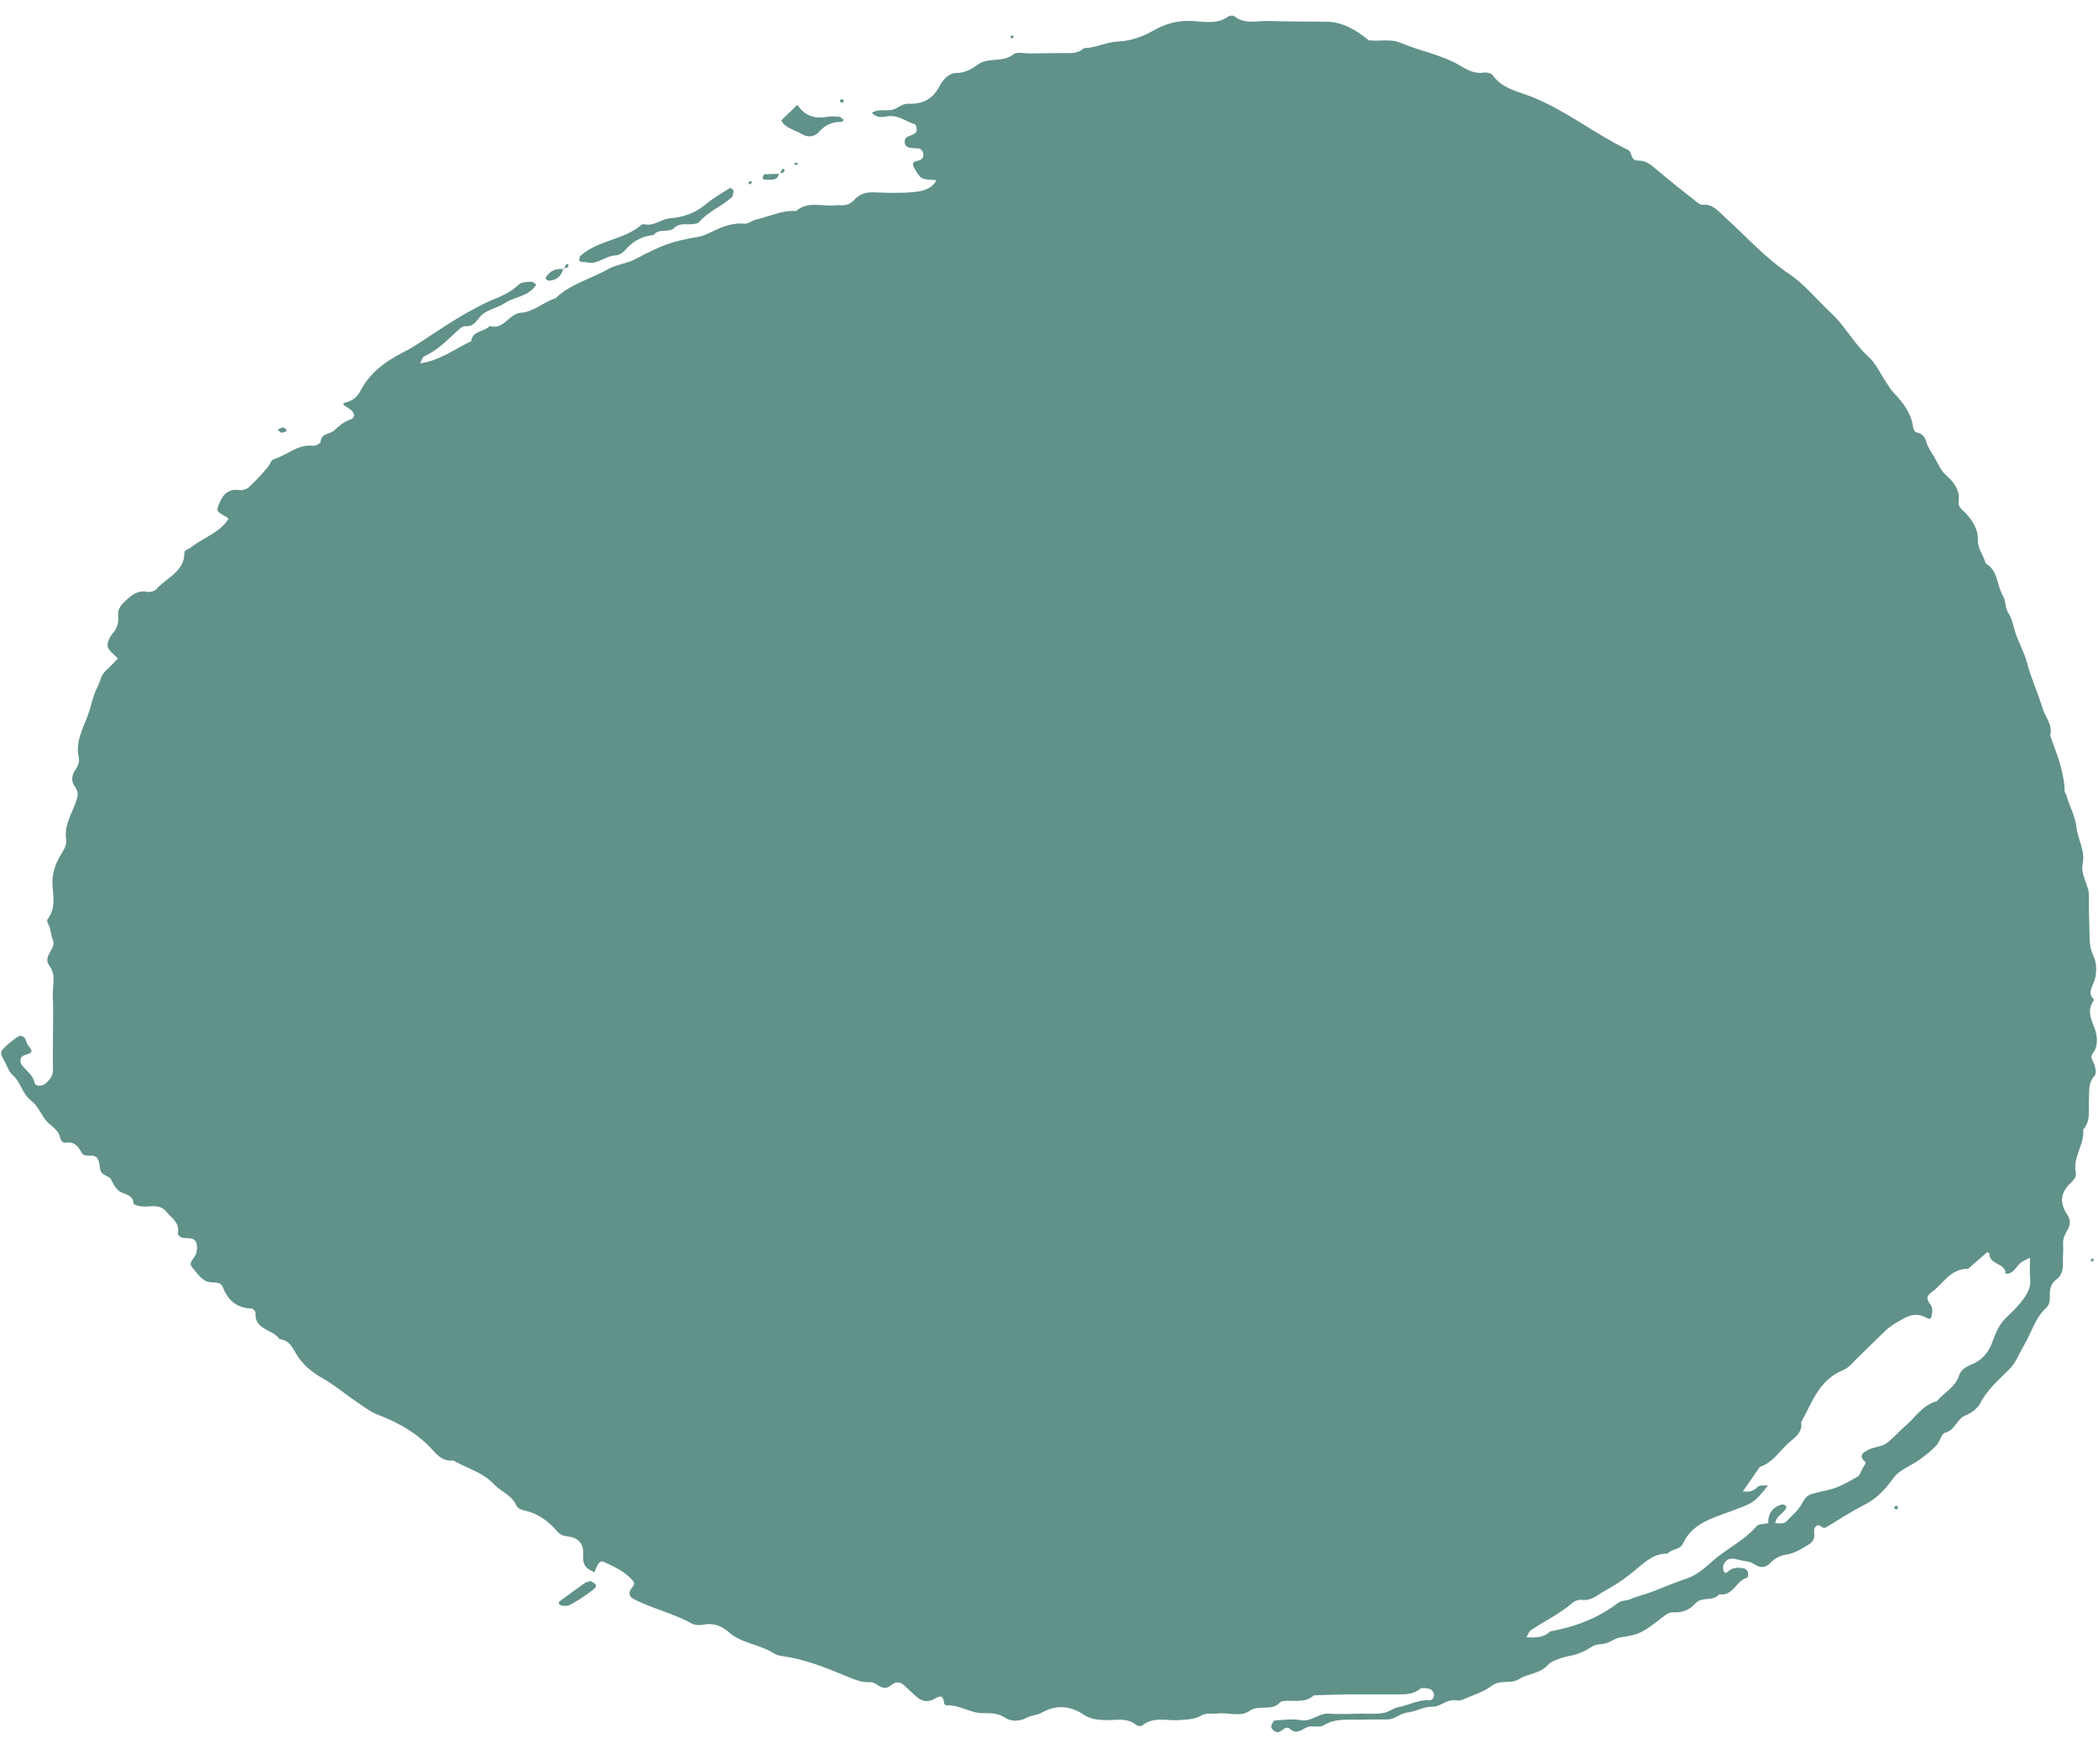 <svg width="44" height="37" viewBox="0 0 44 37" fill="none" xmlns="http://www.w3.org/2000/svg">
<path d="M14.656 4.662C14.633 4.689 14.576 4.693 14.533 4.7C14.401 4.718 14.256 4.667 14.145 4.777C14.026 4.896 13.819 4.776 13.712 4.927C13.48 4.953 13.288 5.044 13.135 5.22C13.083 5.284 12.993 5.353 12.916 5.356C12.689 5.362 12.514 5.573 12.284 5.496C12.249 5.496 12.225 5.499 12.204 5.495C12.182 5.49 12.148 5.474 12.148 5.464C12.148 5.431 12.15 5.386 12.173 5.367C12.536 5.033 13.087 5.038 13.457 4.711C13.469 4.7 13.502 4.702 13.523 4.705C13.715 4.746 13.865 4.598 14.031 4.582C14.338 4.557 14.592 4.466 14.821 4.27C14.971 4.143 15.147 4.047 15.316 3.94C15.392 3.893 15.275 3.945 15.364 3.967C15.376 3.969 15.387 4.004 15.384 4.021C15.376 4.062 15.372 4.116 15.344 4.14C15.128 4.332 14.847 4.44 14.656 4.662Z" fill="#609289"/>
<path d="M17.644 2.557C17.451 2.551 17.303 2.622 17.178 2.765C17.079 2.877 16.934 2.887 16.814 2.811C16.669 2.719 16.47 2.697 16.385 2.526C16.494 2.421 16.603 2.315 16.723 2.197C16.855 2.405 17.061 2.502 17.337 2.451C17.425 2.435 17.518 2.442 17.605 2.45C17.638 2.454 17.666 2.495 17.697 2.518C17.677 2.532 17.661 2.558 17.644 2.557Z" fill="#609289"/>
<path d="M12.268 33.199C12.301 33.176 12.348 33.172 12.39 33.16C12.424 33.181 12.463 33.2 12.491 33.229C12.502 33.24 12.502 33.276 12.49 33.292C12.455 33.349 11.986 33.662 11.908 33.676C11.866 33.684 11.818 33.678 11.773 33.67C11.754 33.667 11.733 33.649 11.722 33.632C11.714 33.622 11.723 33.594 11.734 33.585C11.911 33.455 12.087 33.324 12.268 33.199Z" fill="#609289"/>
<path d="M11.809 5.642C11.81 5.637 11.815 5.634 11.817 5.629C11.823 5.628 11.828 5.626 11.834 5.626L11.827 5.64L11.809 5.642Z" fill="#609289"/>
<path d="M11.51 5.887C11.491 5.887 11.47 5.873 11.455 5.859C11.446 5.851 11.443 5.827 11.448 5.817C11.529 5.681 11.653 5.629 11.81 5.642C11.769 5.79 11.677 5.881 11.51 5.887Z" fill="#609289"/>
<path d="M16.041 3.77C16.025 3.771 15.992 3.742 15.994 3.733C15.999 3.705 16.017 3.658 16.032 3.655C16.133 3.648 16.236 3.649 16.337 3.647C16.296 3.811 16.154 3.759 16.041 3.77Z" fill="#609289"/>
<path d="M5.822 9.012C5.865 8.995 5.904 8.964 5.942 8.967C5.969 8.967 5.995 9.009 6.023 9.034C5.984 9.049 5.943 9.077 5.906 9.074C5.878 9.073 5.85 9.035 5.822 9.012Z" fill="#609289"/>
<path d="M39.813 31.616C39.797 31.631 39.784 31.658 39.768 31.658C39.754 31.659 39.736 31.634 39.72 31.621C39.734 31.605 39.748 31.587 39.763 31.572C39.779 31.585 39.796 31.601 39.813 31.616Z" fill="#609289"/>
<path d="M43.92 26.425C43.901 26.439 43.883 26.452 43.865 26.466C43.859 26.453 43.853 26.441 43.847 26.429C43.858 26.415 43.87 26.402 43.882 26.387C43.893 26.401 43.907 26.413 43.92 26.425Z" fill="#609289"/>
<path d="M11.834 5.626C11.848 5.596 11.86 5.567 11.876 5.539C11.876 5.539 11.918 5.539 11.919 5.544C11.933 5.616 11.883 5.62 11.834 5.626Z" fill="#609289"/>
<path d="M15.695 3.834C15.707 3.821 15.72 3.797 15.734 3.797C15.748 3.797 15.764 3.818 15.777 3.83C15.757 3.843 15.736 3.857 15.716 3.87C15.71 3.858 15.702 3.846 15.695 3.834Z" fill="#609289"/>
<path d="M16.449 3.549C16.465 3.622 16.413 3.625 16.366 3.632C16.378 3.603 16.389 3.573 16.405 3.546C16.409 3.54 16.448 3.546 16.449 3.549Z" fill="#609289"/>
<path d="M16.344 3.647C16.339 3.64 16.347 3.644 16.347 3.644C16.355 3.634 16.359 3.633 16.366 3.632C16.364 3.637 16.361 3.642 16.361 3.642C16.352 3.647 16.344 3.647 16.344 3.647Z" fill="#609289"/>
<path d="M16.666 3.464C16.665 3.452 16.665 3.439 16.663 3.426C16.676 3.42 16.691 3.405 16.701 3.409C16.719 3.413 16.731 3.429 16.746 3.441C16.72 3.448 16.693 3.457 16.666 3.464Z" fill="#609289"/>
<path d="M17.635 2.087C17.645 2.08 17.662 2.085 17.676 2.083C17.683 2.095 17.699 2.111 17.695 2.118C17.689 2.135 17.666 2.16 17.666 2.16C17.611 2.138 17.602 2.11 17.635 2.087Z" fill="#609289"/>
<path d="M21.19 0.776C21.201 0.762 21.214 0.748 21.226 0.735C21.239 0.747 21.253 0.76 21.267 0.772C21.247 0.785 21.227 0.798 21.209 0.811C21.202 0.799 21.197 0.787 21.19 0.776Z" fill="#609289"/>
<path d="M32.508 34.215C33.036 34.12 33.522 33.934 33.948 33.608C34.011 33.56 34.12 33.574 34.197 33.538C34.358 33.466 34.534 33.431 34.692 33.367C34.916 33.278 35.134 33.185 35.364 33.11C35.565 33.043 35.749 32.893 35.908 32.747C36.204 32.481 36.578 32.313 36.84 32.008C36.884 31.956 37 31.964 37.085 31.945C37.077 31.759 37.157 31.625 37.344 31.559C37.364 31.552 37.39 31.551 37.409 31.557C37.467 31.577 37.475 31.606 37.449 31.647C37.385 31.753 37.243 31.805 37.232 31.945C37.318 31.945 37.411 31.97 37.477 31.897C37.58 31.782 37.702 31.693 37.78 31.551C37.907 31.319 37.929 31.346 38.369 31.241C38.574 31.192 38.77 31.077 38.954 30.97C39.02 30.933 39.035 30.821 39.088 30.753C39.123 30.706 39.14 30.681 39.103 30.645C38.962 30.515 39.103 30.449 39.182 30.406C39.295 30.345 39.447 30.346 39.551 30.277C39.698 30.177 39.811 30.032 39.948 29.917C40.168 29.735 40.313 29.466 40.62 29.387C40.772 29.202 41.012 29.093 41.089 28.84C41.118 28.743 41.217 28.669 41.33 28.624C41.547 28.539 41.694 28.39 41.776 28.167C41.843 27.987 41.918 27.789 42.052 27.657C42.172 27.54 42.289 27.43 42.396 27.295C42.512 27.146 42.596 27.014 42.578 26.824C42.564 26.676 42.575 26.527 42.573 26.377C42.52 26.404 42.464 26.431 42.41 26.461C42.285 26.531 42.249 26.719 42.063 26.716C42.071 26.486 41.711 26.527 41.725 26.29C41.725 26.29 41.698 26.27 41.679 26.258C41.545 26.375 41.411 26.493 41.276 26.61C40.904 26.604 40.759 26.922 40.513 27.098C40.333 27.227 40.471 27.309 40.514 27.414C40.53 27.451 40.526 27.501 40.519 27.544C40.509 27.597 40.511 27.698 40.419 27.645C40.242 27.545 40.099 27.555 39.919 27.656C39.779 27.731 39.648 27.806 39.536 27.913C39.341 28.098 39.154 28.289 38.961 28.475C38.864 28.568 38.773 28.688 38.655 28.735C38.145 28.942 38.004 29.416 37.775 29.828C37.804 30.006 37.691 30.113 37.566 30.214C37.342 30.394 37.201 30.665 36.907 30.766C36.788 30.937 36.668 31.109 36.55 31.281C36.656 31.29 36.758 31.287 36.84 31.203C36.906 31.133 36.995 31.155 37.078 31.156C36.78 31.533 36.769 31.517 36.307 31.692C35.921 31.838 35.489 31.945 35.297 32.371C35.234 32.511 35.056 32.477 34.974 32.584C34.705 32.575 34.51 32.744 34.336 32.894C34.124 33.077 33.903 33.228 33.657 33.364C33.501 33.45 33.378 33.578 33.174 33.553C33.114 33.546 33.033 33.57 32.989 33.607C32.723 33.842 32.4 33.992 32.108 34.188C32.063 34.217 32.044 34.286 32.015 34.339C32.192 34.343 32.37 34.356 32.508 34.215ZM0.134 21.932C0.214 21.857 0.303 21.789 0.395 21.729C0.419 21.715 0.492 21.735 0.513 21.762C0.551 21.812 0.556 21.888 0.597 21.933C0.721 22.07 0.645 22.091 0.512 22.13C0.416 22.16 0.404 22.271 0.464 22.344C0.559 22.462 0.695 22.551 0.73 22.717C0.746 22.79 0.893 22.784 0.962 22.719C1.045 22.642 1.112 22.562 1.111 22.436C1.105 22.126 1.112 21.816 1.113 21.506C1.113 21.308 1.119 21.107 1.108 20.908C1.095 20.692 1.183 20.453 1.041 20.262C0.876 20.043 1.19 19.908 1.109 19.712C1.076 19.633 1.068 19.547 1.046 19.464C1.029 19.402 0.969 19.315 0.992 19.287C1.165 19.07 1.122 18.822 1.103 18.586C1.084 18.355 1.146 18.155 1.255 17.96C1.319 17.846 1.409 17.744 1.386 17.597C1.343 17.303 1.512 17.056 1.601 16.793C1.643 16.671 1.64 16.594 1.569 16.496C1.498 16.399 1.499 16.283 1.557 16.186C1.617 16.089 1.678 15.998 1.651 15.882C1.579 15.563 1.738 15.28 1.842 15.002C1.915 14.803 1.947 14.59 2.05 14.393C2.107 14.282 2.12 14.149 2.228 14.056C2.313 13.983 2.387 13.896 2.471 13.81C2.394 13.722 2.277 13.648 2.258 13.556C2.241 13.47 2.308 13.349 2.374 13.272C2.47 13.157 2.49 13.037 2.479 12.903C2.47 12.78 2.53 12.696 2.616 12.616C2.75 12.489 2.878 12.371 3.091 12.412C3.149 12.423 3.242 12.4 3.277 12.359C3.485 12.114 3.869 11.996 3.867 11.596C3.867 11.53 3.959 11.517 4.005 11.48C4.263 11.275 4.609 11.176 4.792 10.879C4.776 10.866 4.763 10.848 4.745 10.839C4.535 10.73 4.536 10.717 4.594 10.568C4.675 10.363 4.793 10.243 5.039 10.279C5.098 10.286 5.18 10.256 5.223 10.215C5.368 10.076 5.508 9.931 5.633 9.775C5.67 9.727 5.677 9.651 5.747 9.629C6.022 9.544 6.241 9.314 6.562 9.349C6.616 9.354 6.723 9.299 6.724 9.268C6.734 9.082 6.922 9.11 7.012 9.025C7.11 8.934 7.204 8.848 7.343 8.801C7.465 8.761 7.442 8.638 7.315 8.564C7.176 8.484 7.17 8.46 7.263 8.437C7.41 8.399 7.5 8.312 7.562 8.192C7.755 7.824 8.071 7.588 8.435 7.4C8.533 7.348 8.632 7.298 8.723 7.238C9.277 6.878 9.816 6.494 10.437 6.243C10.603 6.175 10.755 6.087 10.887 5.962C10.941 5.912 11.055 5.914 11.143 5.908C11.175 5.906 11.211 5.945 11.246 5.966C11.234 5.985 11.223 6.004 11.209 6.022C11.047 6.222 10.773 6.231 10.57 6.366C10.425 6.462 10.223 6.493 10.103 6.607C9.995 6.711 9.949 6.859 9.75 6.841C9.699 6.837 9.634 6.901 9.586 6.944C9.373 7.139 9.174 7.347 8.901 7.471C8.857 7.492 8.84 7.565 8.811 7.62C9.216 7.567 9.531 7.321 9.883 7.156C9.906 6.93 10.159 6.965 10.269 6.837C10.569 6.928 10.668 6.579 10.927 6.559C11.199 6.54 11.4 6.331 11.654 6.253C11.963 5.954 12.389 5.85 12.754 5.644C12.923 5.549 13.135 5.53 13.31 5.441C13.909 5.13 14.072 5.065 14.663 4.963C14.726 4.952 14.79 4.926 14.848 4.899C15.089 4.782 15.326 4.665 15.613 4.692C15.689 4.699 15.771 4.623 15.857 4.605C16.135 4.544 16.397 4.403 16.695 4.426C16.95 4.202 17.262 4.343 17.545 4.304C17.567 4.301 17.591 4.301 17.613 4.304C17.735 4.314 17.839 4.278 17.918 4.19C18.031 4.061 18.17 4.028 18.342 4.034C18.614 4.045 18.889 4.054 19.16 4.028C19.344 4.01 19.541 3.97 19.64 3.777C19.622 3.777 19.604 3.776 19.585 3.775C19.302 3.758 19.309 3.752 19.181 3.534C19.115 3.422 19.146 3.39 19.259 3.368C19.33 3.353 19.375 3.306 19.363 3.226C19.352 3.151 19.307 3.114 19.231 3.111C19.185 3.108 19.139 3.108 19.095 3.101C19.023 3.088 18.973 3.058 18.974 2.975C18.974 2.889 19.026 2.865 19.095 2.843C19.135 2.829 19.176 2.807 19.208 2.779C19.243 2.75 19.223 2.617 19.181 2.605C18.992 2.547 18.835 2.402 18.609 2.44C18.508 2.457 18.383 2.481 18.285 2.364C18.412 2.287 18.554 2.323 18.684 2.308C18.818 2.291 18.906 2.168 19.061 2.175C19.345 2.189 19.562 2.079 19.702 1.81C19.769 1.684 19.893 1.53 20.059 1.53C20.237 1.53 20.383 1.447 20.489 1.365C20.722 1.187 21.032 1.324 21.258 1.137C21.325 1.082 21.479 1.122 21.593 1.121C21.821 1.117 22.051 1.116 22.279 1.113C22.436 1.109 22.6 1.137 22.729 1.011C22.977 1.006 23.205 0.881 23.44 0.871C23.727 0.859 23.963 0.769 24.198 0.636C24.434 0.503 24.681 0.431 24.965 0.439C25.229 0.445 25.515 0.526 25.761 0.345C25.789 0.324 25.863 0.321 25.888 0.341C26.11 0.52 26.372 0.431 26.615 0.44C27.027 0.456 27.438 0.448 27.848 0.456C28.12 0.461 28.423 0.604 28.711 0.851L28.707 0.845C28.931 0.871 29.161 0.808 29.38 0.901C29.786 1.072 30.23 1.147 30.617 1.374C30.765 1.462 30.926 1.556 31.125 1.522C31.182 1.513 31.277 1.538 31.308 1.581C31.519 1.874 31.867 1.924 32.171 2.049C32.872 2.34 33.462 2.816 34.141 3.143C34.237 3.189 34.192 3.372 34.35 3.367C34.499 3.363 34.601 3.436 34.708 3.528C34.996 3.773 35.294 4.006 35.591 4.241C35.625 4.268 35.672 4.3 35.709 4.295C35.926 4.275 36.033 4.428 36.166 4.547C36.613 4.949 37.01 5.401 37.521 5.744C37.855 5.968 38.112 6.296 38.409 6.572C38.704 6.847 38.883 7.21 39.188 7.483C39.346 7.625 39.436 7.84 39.559 8.02C39.607 8.092 39.651 8.169 39.711 8.233C39.912 8.443 40.085 8.665 40.123 8.963C40.127 9.002 40.16 9.064 40.19 9.068C40.322 9.091 40.37 9.168 40.405 9.285C40.436 9.387 40.504 9.478 40.56 9.573C40.638 9.704 40.694 9.859 40.805 9.958C40.985 10.117 41.111 10.279 41.077 10.525C41.063 10.629 41.145 10.683 41.207 10.745C41.37 10.908 41.486 11.1 41.481 11.323C41.476 11.515 41.602 11.647 41.643 11.815C41.91 11.966 41.873 12.276 42.008 12.497C42.071 12.6 42.046 12.745 42.125 12.866C42.206 12.989 42.226 13.149 42.274 13.289C42.345 13.495 42.456 13.687 42.509 13.892C42.597 14.227 42.742 14.538 42.843 14.867C42.899 15.049 43.057 15.212 42.996 15.426C43.135 15.811 43.296 16.192 43.301 16.609C43.302 16.629 43.33 16.645 43.334 16.667C43.391 16.896 43.522 17.103 43.547 17.345C43.574 17.6 43.736 17.84 43.679 18.107C43.627 18.36 43.818 18.563 43.811 18.806C43.805 19.049 43.814 19.293 43.821 19.536C43.825 19.709 43.818 19.873 43.904 20.047C43.977 20.191 43.978 20.405 43.927 20.561C43.877 20.71 43.773 20.828 43.92 20.97C43.761 21.175 43.851 21.359 43.93 21.573C43.984 21.718 44.013 21.927 43.895 22.084C43.823 22.18 43.887 22.23 43.917 22.308C43.947 22.386 43.973 22.513 43.931 22.558C43.787 22.711 43.82 22.887 43.81 23.061C43.798 23.276 43.855 23.504 43.688 23.692C43.724 24.004 43.465 24.267 43.534 24.586C43.555 24.68 43.488 24.751 43.422 24.814C43.21 25.013 43.194 25.234 43.352 25.468C43.422 25.57 43.428 25.679 43.37 25.777C43.312 25.876 43.264 25.966 43.268 26.083C43.275 26.215 43.262 26.349 43.265 26.481C43.268 26.619 43.248 26.746 43.125 26.836C42.999 26.926 42.986 27.054 42.99 27.191C42.994 27.282 42.98 27.366 42.908 27.433C42.675 27.652 42.602 27.958 42.445 28.219C42.346 28.388 42.283 28.574 42.137 28.72C41.917 28.939 41.68 29.14 41.534 29.424C41.476 29.532 41.35 29.636 41.231 29.679C41.035 29.753 41.011 29.994 40.791 30.049C40.714 30.067 40.688 30.232 40.614 30.31C40.509 30.421 40.386 30.521 40.259 30.612C40.082 30.74 39.843 30.82 39.723 30.982C39.548 31.219 39.372 31.424 39.101 31.56C38.824 31.7 38.564 31.872 38.299 32.03C38.22 32.078 38.178 31.972 38.128 31.987C38.021 32.021 38.05 32.123 38.05 32.203C38.05 32.307 37.976 32.369 37.903 32.412C37.771 32.489 37.63 32.578 37.482 32.6C37.335 32.623 37.225 32.677 37.131 32.776C37.018 32.893 36.912 32.886 36.773 32.795C36.687 32.739 36.561 32.742 36.455 32.71C36.294 32.666 36.212 32.686 36.148 32.813C36.131 32.847 36.135 32.898 36.147 32.938C36.162 32.999 36.199 32.999 36.246 32.954C36.339 32.869 36.456 32.873 36.569 32.891C36.604 32.896 36.648 32.938 36.659 32.97C36.671 33.005 36.659 33.084 36.642 33.088C36.408 33.145 36.353 33.484 36.056 33.435C35.928 33.593 35.69 33.481 35.563 33.621C35.431 33.767 35.279 33.827 35.081 33.815C35.024 33.811 34.954 33.849 34.906 33.888C34.45 34.241 34.4 34.278 34 34.337C33.878 34.354 33.796 34.426 33.692 34.46C33.587 34.492 33.471 34.471 33.37 34.544C33.282 34.607 33.176 34.653 33.072 34.69C32.968 34.727 32.853 34.733 32.75 34.77C32.647 34.808 32.524 34.846 32.456 34.923C32.297 35.104 32.048 35.093 31.867 35.211C31.686 35.33 31.467 35.214 31.285 35.355C31.134 35.475 30.931 35.535 30.749 35.615C30.69 35.641 30.615 35.677 30.559 35.663C30.357 35.615 30.22 35.796 30.046 35.792C29.855 35.79 29.698 35.895 29.532 35.913C29.362 35.933 29.252 36.06 29.092 36.061C28.932 36.064 28.772 36.057 28.613 36.064C28.323 36.08 28.028 36.015 27.754 36.187C27.672 36.239 27.52 36.182 27.421 36.22C27.297 36.268 27.2 36.388 27.057 36.263C26.938 36.161 26.881 36.365 26.762 36.321C26.702 36.297 26.641 36.243 26.666 36.18C26.681 36.142 26.712 36.082 26.738 36.082C26.92 36.07 27.108 36.045 27.284 36.076C27.508 36.115 27.654 35.925 27.865 35.939C28.093 35.955 28.323 35.943 28.552 35.939C28.711 35.938 28.877 35.953 29.029 35.922C29.133 35.901 29.218 35.823 29.337 35.8C29.553 35.759 29.751 35.644 29.984 35.657C30.047 35.661 30.09 35.579 30.068 35.51C30.057 35.475 30.019 35.43 29.985 35.421C29.919 35.406 29.824 35.387 29.785 35.418C29.606 35.562 29.399 35.532 29.198 35.535C28.878 35.538 28.557 35.533 28.237 35.536C28.01 35.538 27.782 35.548 27.554 35.555C27.364 35.733 27.12 35.643 26.902 35.678C26.879 35.681 26.856 35.692 26.842 35.706C26.669 35.898 26.402 35.742 26.204 35.882C26.007 36.018 25.759 35.908 25.535 35.936C25.425 35.948 25.288 35.921 25.205 35.973C25.056 36.065 24.906 36.058 24.748 36.073C24.483 36.099 24.198 35.989 23.956 36.187C23.932 36.208 23.857 36.199 23.83 36.178C23.63 36.009 23.394 36.085 23.172 36.074C23.013 36.066 22.871 36.057 22.725 35.959C22.451 35.776 22.154 35.741 21.842 35.922C21.756 35.971 21.631 35.97 21.529 36.026C21.385 36.105 21.204 36.11 21.077 36.024C20.929 35.925 20.781 35.928 20.622 35.929C20.35 35.933 20.121 35.748 19.844 35.765C19.83 35.765 19.803 35.737 19.8 35.719C19.785 35.569 19.735 35.545 19.595 35.63C19.475 35.703 19.333 35.689 19.221 35.584C19.137 35.507 19.051 35.434 18.972 35.355C18.873 35.256 18.779 35.266 18.678 35.35C18.599 35.414 18.519 35.414 18.431 35.355C18.378 35.319 18.31 35.275 18.253 35.279C18.063 35.291 17.907 35.218 17.738 35.148C17.31 34.972 16.879 34.797 16.413 34.733C16.348 34.724 16.277 34.709 16.225 34.674C15.932 34.48 15.55 34.471 15.273 34.221C15.156 34.115 14.973 34.029 14.771 34.071C14.688 34.089 14.576 34.088 14.505 34.048C14.118 33.831 13.674 33.738 13.283 33.531C13.189 33.482 13.181 33.4 13.243 33.311C13.276 33.263 13.335 33.226 13.27 33.149C13.108 32.957 12.884 32.857 12.661 32.756C12.59 32.723 12.543 32.791 12.517 32.855C12.501 32.896 12.483 32.934 12.466 32.975C12.413 32.944 12.354 32.921 12.31 32.883C12.216 32.798 12.229 32.68 12.23 32.572C12.233 32.359 12.12 32.249 11.911 32.222C11.82 32.21 11.752 32.196 11.684 32.115C11.507 31.902 11.271 31.745 11.056 31.692C10.964 31.669 10.863 31.653 10.828 31.572C10.737 31.356 10.508 31.286 10.363 31.132C10.127 30.877 9.792 30.793 9.504 30.629C9.323 30.651 9.204 30.556 9.095 30.434C8.781 30.078 8.382 29.845 7.934 29.674C7.769 29.612 7.624 29.499 7.478 29.399C7.239 29.238 7.019 29.048 6.768 28.907C6.525 28.771 6.327 28.602 6.198 28.369C6.118 28.225 6.042 28.103 5.861 28.084C5.724 27.877 5.333 27.891 5.36 27.538C5.362 27.507 5.309 27.444 5.282 27.443C4.969 27.434 4.781 27.274 4.676 27C4.638 26.898 4.544 26.898 4.452 26.895C4.236 26.89 4.151 26.714 4.036 26.587C3.934 26.477 4.077 26.395 4.11 26.3C4.137 26.223 4.141 26.122 4.111 26.048C4.074 25.957 3.959 25.971 3.872 25.965C3.792 25.961 3.721 25.914 3.732 25.854C3.77 25.637 3.595 25.544 3.485 25.409C3.342 25.238 3.151 25.317 2.977 25.303C2.914 25.297 2.802 25.266 2.8 25.242C2.791 25.03 2.57 25.058 2.47 24.955C2.406 24.889 2.368 24.817 2.329 24.736C2.299 24.671 2.173 24.652 2.129 24.589C2.084 24.523 2.095 24.423 2.068 24.343C2.047 24.282 2.002 24.235 1.919 24.237C1.855 24.237 1.752 24.237 1.73 24.201C1.649 24.067 1.586 23.937 1.385 23.965C1.312 23.976 1.272 23.918 1.256 23.845C1.22 23.678 1.053 23.614 0.959 23.492C0.854 23.353 0.782 23.178 0.647 23.076C0.458 22.931 0.436 22.691 0.261 22.542C0.184 22.476 0.151 22.359 0.099 22.264C-0.006 22.075 -0.01 22.068 0.134 21.932Z" fill="#609289"/>
</svg>
